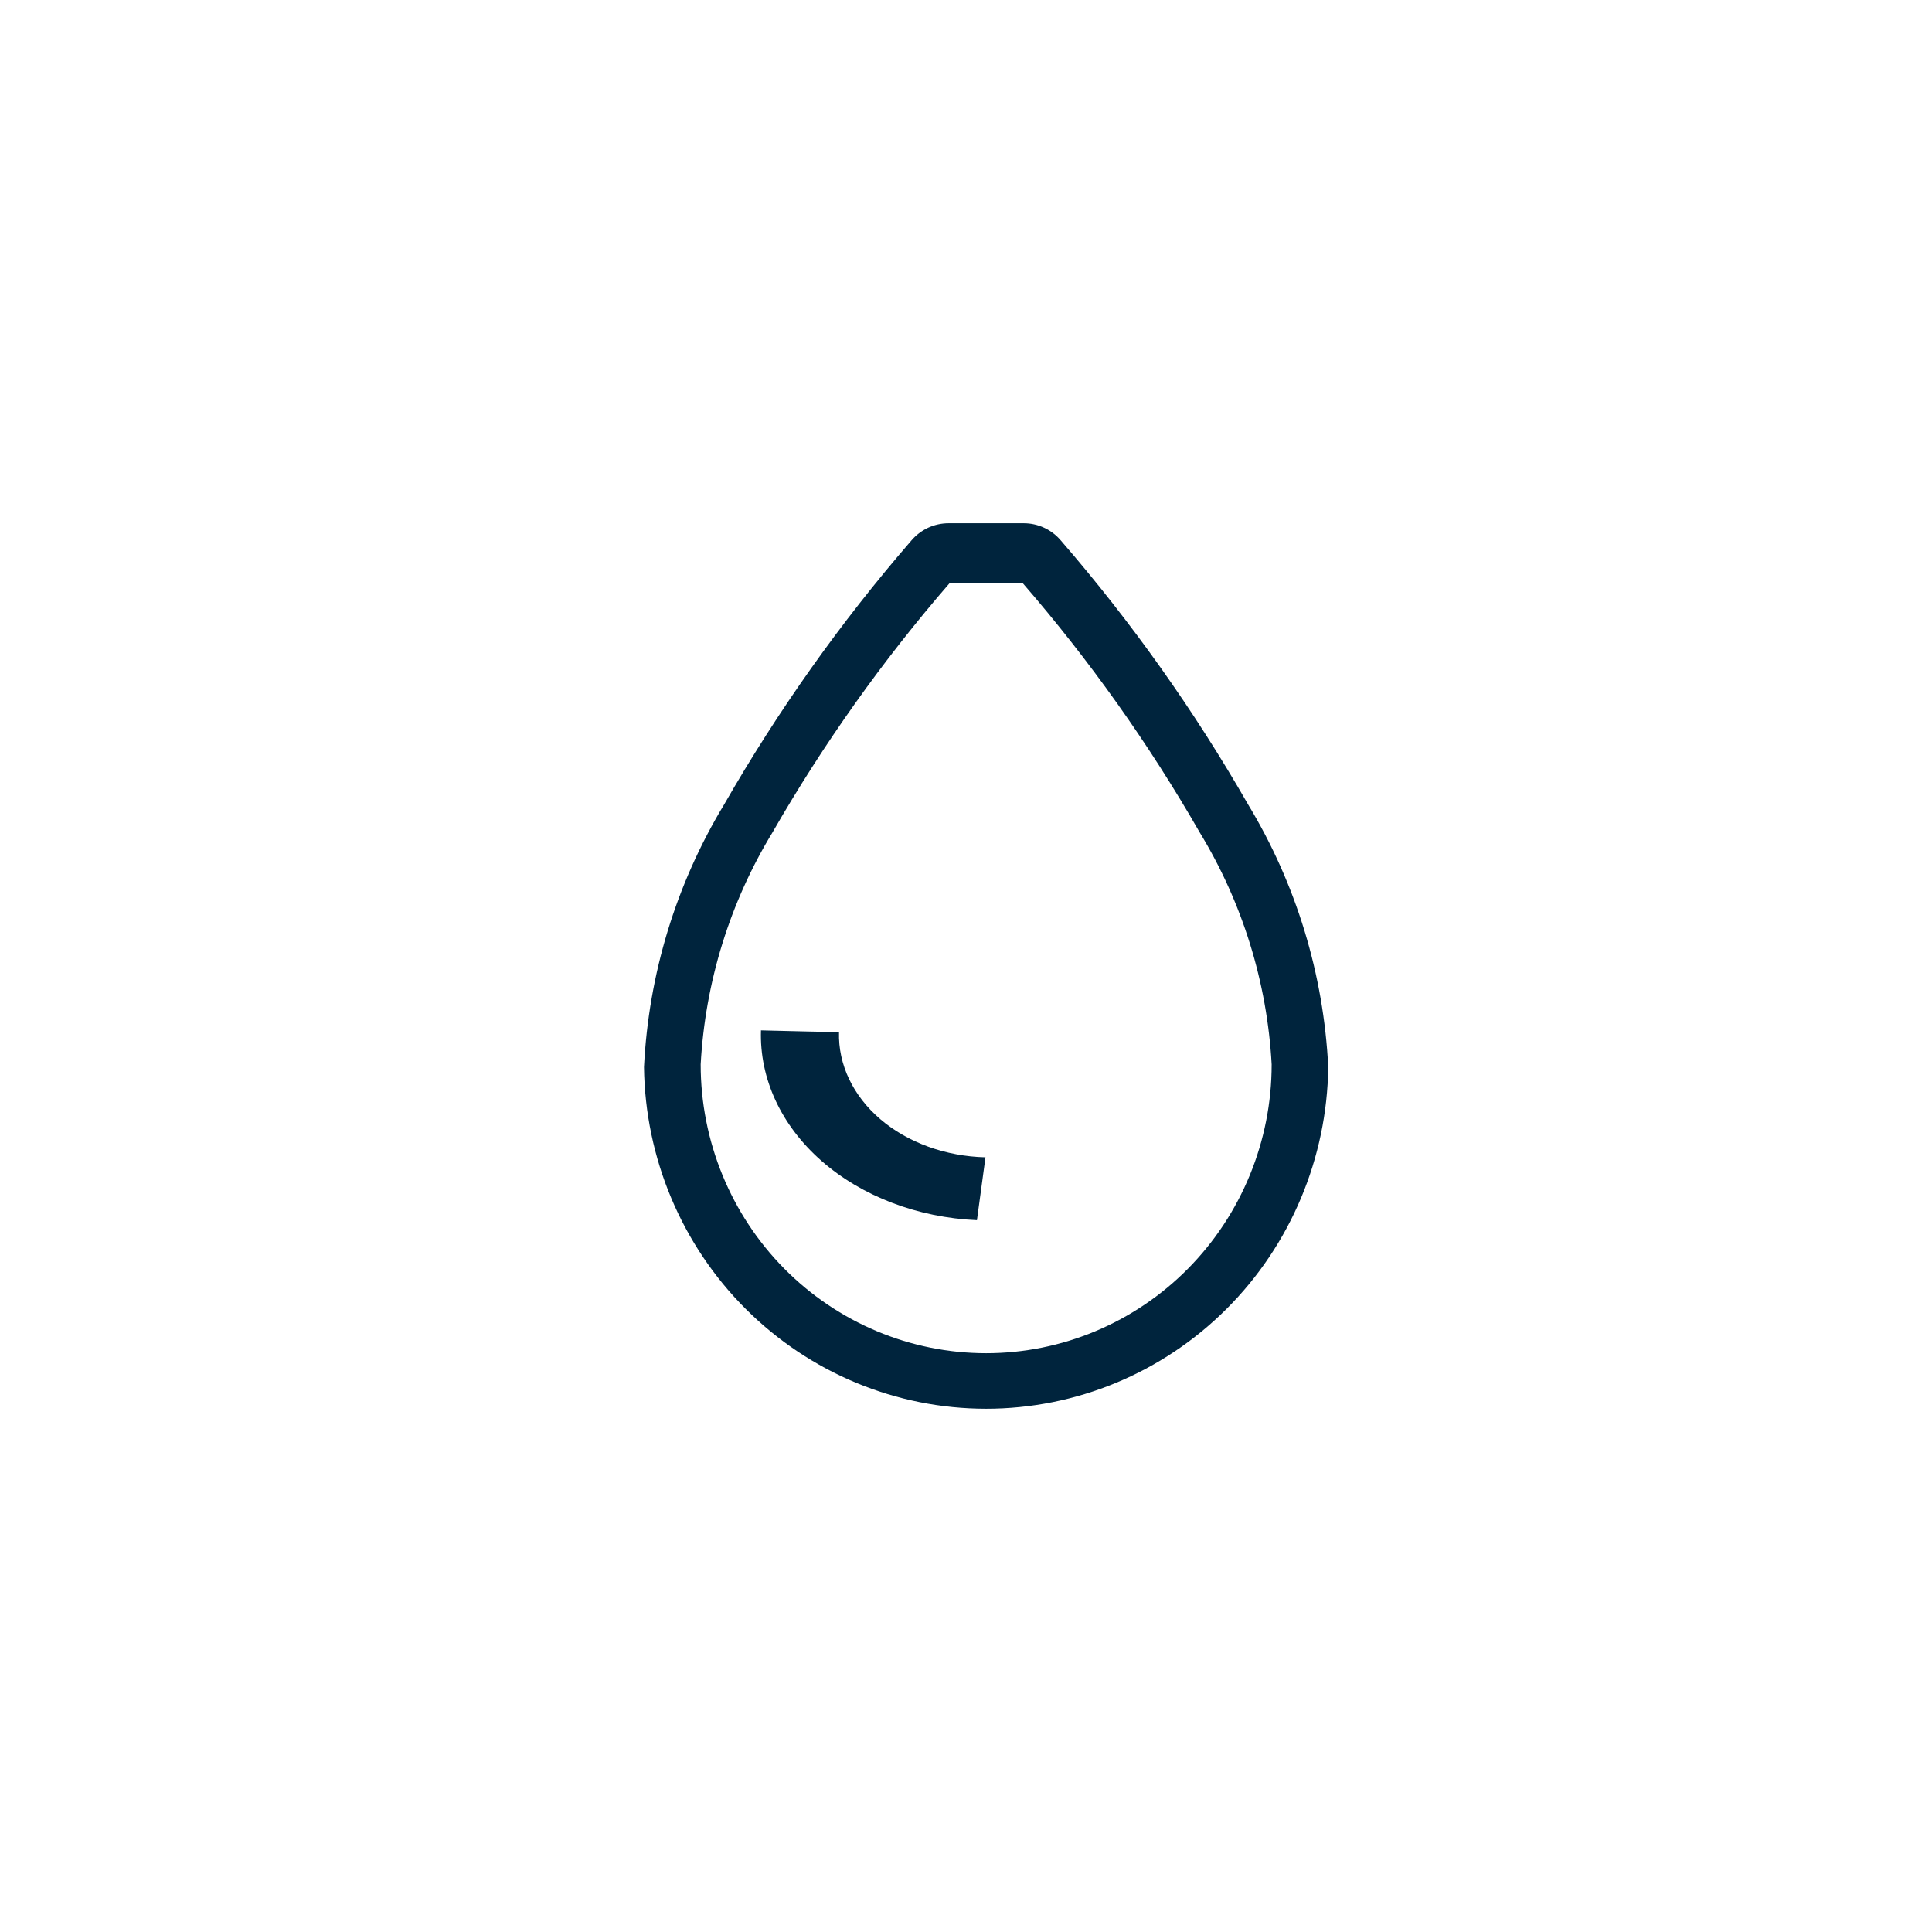 <svg width="48" height="48" viewBox="0 0 48 48" fill="none" xmlns="http://www.w3.org/2000/svg">
<path d="M24.272 30.315C22.797 30.25 21.411 29.721 20.409 28.841C19.407 27.96 18.868 26.797 18.906 25.599L20.845 25.646L19.875 25.623L20.845 25.643C20.822 26.446 21.192 27.224 21.873 27.807C22.555 28.389 23.494 28.729 24.484 28.753L24.272 30.315Z" fill="#00243D"/>
<path fill-rule="evenodd" clip-rule="evenodd" d="M19.195 20.677C18.134 22.419 17.52 24.402 17.408 26.445C17.408 28.348 18.155 30.173 19.485 31.519C20.815 32.864 22.619 33.62 24.501 33.62C26.382 33.62 28.186 32.864 29.516 31.519C30.846 30.173 31.594 28.348 31.594 26.445C31.482 24.402 30.866 22.419 29.804 20.677C28.541 18.476 27.069 16.404 25.411 14.49H23.591C21.932 16.404 20.46 18.476 19.195 20.677ZM24.499 13H25.435C25.611 13 25.784 13.038 25.944 13.113C26.103 13.187 26.245 13.296 26.359 13.431C28.115 15.46 29.673 17.656 31.01 19.989C32.202 21.96 32.886 24.202 33 26.51C32.972 28.772 32.064 30.931 30.473 32.52C28.882 34.109 26.736 35 24.5 35C22.264 35 20.118 34.109 18.527 32.52C16.936 30.931 16.028 28.772 16 26.51C16.114 24.202 16.798 21.96 17.99 19.989C19.327 17.656 20.885 15.459 22.641 13.431C22.756 13.295 22.898 13.187 23.058 13.112C23.218 13.038 23.392 13 23.568 13H24.499Z" fill="#00243D"/>
</svg>
